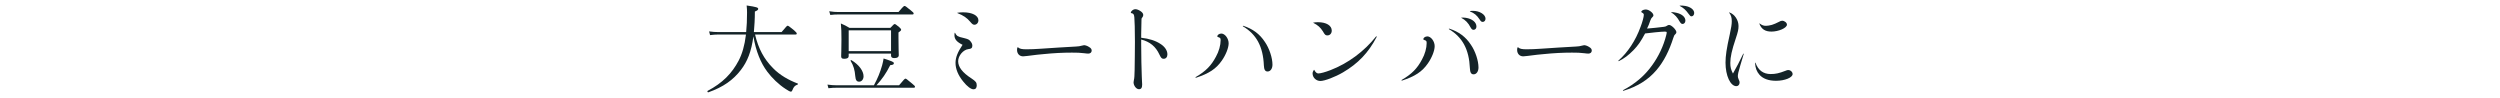 <?xml version="1.0" encoding="utf-8"?>
<!-- Generator: Adobe Illustrator 16.0.0, SVG Export Plug-In . SVG Version: 6.00 Build 0)  -->
<!DOCTYPE svg PUBLIC "-//W3C//DTD SVG 1.1//EN" "http://www.w3.org/Graphics/SVG/1.1/DTD/svg11.dtd">
<svg version="1.1" id="レイヤー_1" xmlns="http://www.w3.org/2000/svg" xmlns:xlink="http://www.w3.org/1999/xlink" x="0px"
	 y="0px" width="920px" height="36px" viewBox="0 0 920 36" enable-background="new 0 0 920 36" xml:space="preserve">
<g>
	<path fill="#142328" d="M277.865,12.705c1.224,5.219,3.312,9.035,6.551,12.311c2.556,2.664,5.903,4.5,9.143,5.724
		c0.181,0.072,0.108,0.324-0.071,0.396c-1.008,0.36-1.44,0.864-1.872,2.016c-0.145,0.396-0.324,0.576-0.576,0.576
		c-0.324,0-0.936-0.324-1.907-0.972c-2.592-1.655-5.111-4.14-6.768-6.371c-2.412-3.204-4.176-7.487-5.111-12.995
		c-0.756,5.579-2.195,9.215-4.607,12.347c-2.844,3.707-6.479,6.299-11.986,8.242c-0.252,0.072-0.468-0.432-0.252-0.539
		c5.543-2.916,8.999-6.516,11.41-11.123c1.296-2.484,2.196-5.508,2.7-9.611h-10.223c-1.044,0-1.8,0.072-2.988,0.216l-0.359-1.368
		c1.331,0.18,2.231,0.252,3.383,0.252h10.259c0.217-2.088,0.324-4.463,0.324-7.163c0-0.936-0.036-1.512-0.144-2.627
		c3.671,0.54,4.247,0.756,4.247,1.26c0,0.324-0.18,0.54-1.224,0.972c0,1.404-0.036,2.736-0.108,3.996
		c-0.071,1.26-0.144,2.448-0.252,3.563h10.187c1.765-2.124,2.017-2.34,2.232-2.34c0.252,0,0.576,0.216,2.375,1.692
		c0.792,0.684,0.973,0.972,0.973,1.188c0,0.252-0.108,0.36-0.468,0.36H277.865z"/>
	<path fill="#142328" d="M330.855,31.387c1.871-2.268,2.123-2.447,2.375-2.447c0.217,0,0.469,0.18,2.448,1.836
		c0.899,0.72,1.044,0.936,1.044,1.152c0,0.215-0.108,0.359-0.468,0.359h-28.257c-1.08,0-1.943,0.036-3.132,0.18l-0.359-1.332
		c1.367,0.181,2.268,0.252,3.455,0.252h13.643c1.403-2.592,2.268-4.715,3.023-7.342c0.252-1.009,0.432-1.729,0.54-2.521
		c3.203,1.044,3.779,1.296,3.779,1.728c0,0.469-0.359,0.648-1.332,0.721c-1.655,3.239-2.915,5.003-5.075,7.414H330.855z
		 M305.154,4.138c1.404,0.216,2.268,0.288,3.384,0.288h22.102c1.764-2.088,2.016-2.232,2.231-2.232c0.252,0,0.504,0.144,2.304,1.62
		c0.863,0.684,1.044,0.9,1.044,1.116c0,0.288-0.108,0.396-0.468,0.396h-27.249c-1.008,0-1.764,0.036-2.951,0.18L305.154,4.138z
		 M312.317,20.553c0,0.756-0.504,1.08-1.655,1.08c-0.828,0-1.116-0.252-1.116-0.936c0-0.721,0.108-2.053,0.108-6.229
		c0-2.556-0.036-3.959-0.217-5.831c1.368,0.576,1.944,0.9,3.168,1.62h15.046c1.188-1.26,1.368-1.404,1.584-1.404
		c0.252,0,0.468,0.144,1.691,1.152c0.54,0.504,0.685,0.684,0.685,0.936s-0.181,0.468-0.972,1.008v1.944
		c0,3.852,0.107,5.832,0.107,6.372c0,0.756-0.54,1.116-1.655,1.116c-0.828,0-1.188-0.324-1.188-0.936v-0.721h-15.586V20.553z
		 M327.903,11.157h-15.586v7.667h15.586V11.157z M314.729,27.968c-0.145-2.088-0.648-3.888-1.729-5.615
		c-0.071-0.108,0.217-0.288,0.324-0.216c2.808,1.691,4.464,3.995,4.464,5.939c0,1.151-0.72,1.979-1.62,1.979
		C315.27,30.056,314.873,29.551,314.729,27.968z"/>
	<path fill="#142328" d="M351.486,12.129c0.216,0.504,0.468,0.792,0.863,1.116c0.505,0.288,1.152,0.504,2.376,0.756
		c1.44,0.36,1.872,0.54,2.34,1.116c0.504,0.576,0.756,1.116,0.756,1.692c0,0.828-0.396,1.188-1.439,1.26
		c-1.908,0.216-3.78,2.448-3.78,4.464c0,2.088,1.548,4.176,4.86,6.3c1.619,1.08,1.979,1.512,1.979,2.592
		c0,0.936-0.433,1.439-1.188,1.439c-0.936,0-2.375-1.08-3.743-2.808c-1.908-2.304-2.88-4.68-2.88-6.911
		c0-2.016,0.792-3.96,2.592-6.66c-2.088-1.008-2.987-2.052-2.987-3.492c0-0.252,0-0.504,0.072-0.864
		C351.342,11.985,351.414,11.985,351.486,12.129z M352.35,4.678c0.937-0.108,1.44-0.144,2.088-0.144
		c3.348,0,5.615,1.188,5.615,2.952c0,0.9-0.647,1.62-1.476,1.62c-0.504,0-0.828-0.252-1.584-1.152
		c-1.151-1.368-2.447-2.268-4.644-3.131C352.278,4.786,352.278,4.714,352.35,4.678z"/>
	<path fill="#142328" d="M374.635,17.42c0.576,0.54,1.368,0.72,3.096,0.72c1.548,0,3.42-0.072,5.399-0.216
		c2.699-0.18,4.463-0.324,6.515-0.432c2.124-0.108,4.355-0.252,6.191-0.36c1.116-0.036,1.512-0.144,2.231-0.324
		c0.54-0.144,0.685-0.18,0.864-0.18c0.504,0,1.296,0.288,1.872,0.684c0.647,0.36,0.936,0.792,0.936,1.296
		c0,0.648-0.468,1.116-1.26,1.116c-0.504,0-0.899-0.072-1.548-0.145c-1.548-0.18-2.447-0.215-4.463-0.215
		c-3.42,0-6.84,0.18-10.331,0.539c-1.404,0.108-3.096,0.289-6.083,0.684c-0.9,0.109-1.296,0.145-1.548,0.145
		c-1.332,0-2.232-0.972-2.232-2.34c0-0.36,0-0.576,0.181-0.972C374.491,17.349,374.562,17.349,374.635,17.42z"/>
	<path fill="#142328" d="M419.958,13.893c2.951,0.324,5.255,1.08,6.982,2.196c1.656,1.008,2.664,2.448,2.664,3.924
		c0,0.972-0.54,1.62-1.368,1.62c-0.72,0-0.972-0.324-1.548-1.512c-1.367-2.988-3.491-4.752-6.73-5.58v1.62
		c0,2.124,0.036,4.68,0.071,6.624c0.036,1.765,0.108,3.6,0.145,5.22c0.036,1.584,0.144,2.699,0.144,3.06
		c0,1.224-0.323,1.764-1.188,1.764c-0.972,0-1.979-1.296-1.979-2.556c0-0.18,0.071-0.469,0.144-0.936
		c0.145-0.432,0.216-1.692,0.252-3.636c0.072-2.987,0.072-6.984,0.108-10.295c0-4.788-0.108-7.559-0.216-9.035
		c-0.108-1.044-0.288-1.368-0.973-1.512c-0.287-0.036-0.323-0.072-0.323-0.216c0-0.18,0.107-0.396,0.359-0.648
		c0.396-0.396,0.828-0.612,1.332-0.612c0.576,0,1.26,0.288,1.943,0.756c0.576,0.396,0.937,0.864,0.937,1.368
		c0,0.288-0.072,0.54-0.288,0.828c-0.252,0.288-0.36,0.36-0.36,1.008c-0.036,1.62-0.107,3.671-0.107,5.184V13.893z"/>
	<path fill="#142328" d="M440.012,28.363c3.78-2.195,5.724-4.247,7.451-7.486c1.116-1.98,1.728-4.284,1.728-6.048
		c0-0.756-0.107-0.9-0.756-1.116c-0.359-0.144-0.468-0.18-0.468-0.324c0-0.252,0.145-0.504,0.396-0.684
		c0.288-0.216,0.684-0.36,1.079-0.36c1.332,0,2.7,1.8,2.7,3.6c0,1.656-1.044,4.284-2.52,6.372c-2.088,3.023-4.752,4.752-9.503,6.299
		C439.976,28.652,439.868,28.472,440.012,28.363z M457.542,9.501c3.455,1.116,6.011,2.988,7.919,5.903
		c1.655,2.375,2.808,5.904,2.808,8.387c0,1.476-0.756,2.521-1.8,2.521c-0.936,0-1.296-0.721-1.368-2.268
		c-0.144-3.42-0.827-6.3-2.123-8.712c-1.26-2.304-3.096-4.176-5.544-5.616C457.29,9.609,457.362,9.465,457.542,9.501z"/>
	<path fill="#142328" d="M483.644,25.736c0.504,0.936,0.972,1.295,1.512,1.295c0.756,0,2.52-0.467,4.464-1.223
		c6.443-2.484,12.382-6.876,16.773-12.384c0.108-0.144,0.288-0.036,0.216,0.18c-3.023,5.795-6.803,9.755-12.382,13.031
		c-2.88,1.692-6.768,3.167-8.315,3.167c-1.584,0-2.88-1.26-2.88-2.771c0-0.467,0.145-0.756,0.469-1.295
		C483.571,25.664,483.571,25.664,483.644,25.736z M483.319,8.313c0.648-0.108,1.152-0.144,1.692-0.144
		c3.06,0,5.075,1.224,5.075,3.095c0,1.044-0.684,1.764-1.584,1.764c-0.72,0-0.936-0.18-1.691-1.512
		c-0.864-1.368-1.836-2.268-3.492-3.095C483.248,8.386,483.248,8.35,483.319,8.313z"/>
	<path fill="#142328" d="M515.828,29.408c3.779-2.196,5.723-4.248,7.45-7.488c1.116-1.979,1.729-4.283,1.729-6.047
		c0-0.756-0.108-0.9-0.756-1.116c-0.36-0.144-0.469-0.18-0.469-0.324c0-0.252,0.145-0.504,0.396-0.684
		c0.288-0.216,0.684-0.36,1.08-0.36c1.332,0,2.699,1.8,2.699,3.6c0,1.656-1.044,4.284-2.52,6.372
		c-2.088,3.023-4.751,4.751-9.503,6.3C515.792,29.695,515.684,29.516,515.828,29.408z M533.357,10.545
		c3.456,1.116,6.012,2.988,7.919,5.903c1.656,2.375,2.808,5.904,2.808,8.387c0,1.477-0.756,2.52-1.8,2.52
		c-0.936,0-1.296-0.72-1.367-2.268c-0.145-3.42-0.828-6.299-2.124-8.711c-1.26-2.304-3.096-4.175-5.544-5.615
		C533.105,10.653,533.178,10.509,533.357,10.545z M537.821,6.478c0.396-0.036,1.079,0,1.583,0.072c2.34,0.36,3.924,1.62,3.924,3.204
		c0,0.684-0.396,1.188-1.008,1.224c-0.504,0-0.756-0.216-1.151-0.9c-0.864-1.656-1.872-2.7-3.384-3.492
		C537.713,6.55,537.749,6.478,537.821,6.478z M540.988,4.066c0.433-0.072,0.685-0.072,1.116-0.072c2.411,0,4.571,1.368,4.571,2.88
		c0,0.648-0.432,1.188-1.008,1.188c-0.468,0-0.72-0.18-1.188-0.936c-1.008-1.512-1.908-2.268-3.528-2.916
		C540.881,4.174,540.917,4.102,540.988,4.066z"/>
	<path fill="#142328" d="M558.668,17.42c0.576,0.54,1.368,0.72,3.096,0.72c1.548,0,3.42-0.072,5.399-0.216
		c2.699-0.18,4.463-0.324,6.515-0.432c2.124-0.108,4.355-0.252,6.191-0.36c1.116-0.036,1.512-0.144,2.231-0.324
		c0.54-0.144,0.685-0.18,0.864-0.18c0.504,0,1.296,0.288,1.872,0.684c0.647,0.36,0.936,0.792,0.936,1.296
		c0,0.648-0.468,1.116-1.26,1.116c-0.504,0-0.899-0.072-1.548-0.145c-1.548-0.18-2.447-0.215-4.463-0.215
		c-3.42,0-6.84,0.18-10.331,0.539c-1.404,0.108-3.096,0.289-6.083,0.684c-0.9,0.109-1.296,0.145-1.548,0.145
		c-1.332,0-2.232-0.972-2.232-2.34c0-0.36,0-0.576,0.181-0.972C558.524,17.349,558.596,17.349,558.668,17.42z"/>
	<path fill="#142328" d="M595.604,22.28c1.765-1.548,3.276-3.348,4.607-5.364c1.404-2.124,2.592-4.463,3.564-7.163
		c0.647-1.656,1.151-3.6,1.151-4.283c0-0.396-0.18-0.576-0.72-0.864c-0.145-0.072-0.216-0.18-0.216-0.288
		c0-0.144,0.144-0.324,0.468-0.54c0.216-0.144,0.72-0.288,1.151-0.288c0.648,0,1.26,0.288,1.836,0.72
		c0.648,0.468,1.008,1.008,1.008,1.44c0,0.288-0.144,0.432-0.432,0.72c-0.324,0.288-0.396,0.432-0.72,1.224
		c-0.36,1.044-0.685,1.98-1.188,2.916c1.08-0.072,1.656-0.144,3.096-0.288c1.692-0.18,2.412-0.288,3.132-0.36
		c0.612-0.072,0.792-0.18,1.224-0.468c0.252-0.144,0.468-0.216,0.648-0.216c0.432,0,1.08,0.396,1.8,1.116
		c0.611,0.684,0.899,1.188,0.899,1.584c0,0.252-0.144,0.468-0.432,0.756c-0.324,0.288-0.432,0.468-0.684,1.26
		c-1.513,4.751-3.492,8.711-6.191,11.878c-3.096,3.637-7.056,6.084-12.167,7.631c-0.18,0.037-0.288-0.143-0.107-0.252
		c4.283-2.23,7.883-5.255,10.582-9.034c2.412-3.275,4.284-7.236,5.256-11.159c0.144-0.612,0.18-0.792,0.18-1.008
		c0-0.252-0.18-0.324-0.647-0.324c-0.721,0-1.548,0.072-3.492,0.252c-1.655,0.18-2.771,0.288-3.815,0.432
		c-1.584,2.952-2.52,4.319-4.247,6.119c-1.872,1.908-3.456,3.096-5.436,4.068C595.569,22.532,595.497,22.389,595.604,22.28z
		 M615.043,4.462c0.611,0,1.043,0.036,1.943,0.252c1.979,0.468,3.239,1.547,3.239,2.879c0,0.684-0.432,1.224-1.044,1.224
		c-0.396,0-0.684-0.252-1.079-0.899c-0.9-1.584-1.692-2.484-3.096-3.348C614.935,4.534,614.971,4.462,615.043,4.462z M618.174,2.05
		c0.324-0.036,1.368,0,2.052,0.144c1.944,0.36,3.24,1.404,3.24,2.592c0,0.684-0.433,1.224-0.973,1.224
		c-0.396,0-0.539-0.144-1.115-0.936c-0.972-1.368-1.836-2.16-3.204-2.88C618.103,2.158,618.103,2.086,618.174,2.05z"/>
	<path fill="#142328" d="M636.429,4.57c1.943,0.684,3.348,2.843,3.348,5.003c0,1.224-0.18,2.124-1.044,4.679
		c-1.439,4.284-1.979,6.768-1.979,8.927c0,1.549,0.252,2.484,0.972,3.889c1.296-2.232,2.592-4.788,3.779-7.271
		c0.072-0.107,0.216-0.036,0.181,0.072c-0.36,1.224-0.612,1.979-1.296,4.355c-0.648,2.159-0.864,3.131-0.864,3.779
		c0,0.359,0.072,0.684,0.288,1.188c0.324,0.648,0.359,0.828,0.359,1.188c0,0.756-0.504,1.332-1.188,1.332
		c-2.195,0-3.995-3.852-3.995-8.639c0-2.556,0.396-5.148,1.548-10.331c0.575-2.664,0.756-3.815,0.756-4.896
		c0-1.332-0.216-2.16-0.973-3.204C636.285,4.57,636.32,4.534,636.429,4.57z M646.04,23.145c0.972,2.699,2.843,4.104,5.579,4.104
		c1.764,0,3.096-0.288,5.399-1.188c0.504-0.217,0.756-0.289,1.044-0.289c0.863,0,1.619,0.721,1.619,1.477
		c0,1.295-2.88,2.483-6.119,2.483c-2.735,0-4.823-0.792-6.083-2.231c-0.972-1.116-1.512-2.412-1.62-4.355
		C645.859,23.036,646.004,23.036,646.04,23.145z M647.552,8.638c0.827,0.648,1.476,0.864,2.339,0.864
		c0.612,0,1.368-0.144,2.196-0.36c0.828-0.252,1.584-0.612,2.447-1.044c0.612-0.36,0.973-0.468,1.296-0.468
		c0.828,0,1.764,0.684,1.764,1.439c0,1.224-3.06,2.556-5.723,2.556c-2.304,0-3.708-0.936-4.428-2.916
		C647.407,8.638,647.479,8.565,647.552,8.638z"/>
</g>
</svg>
